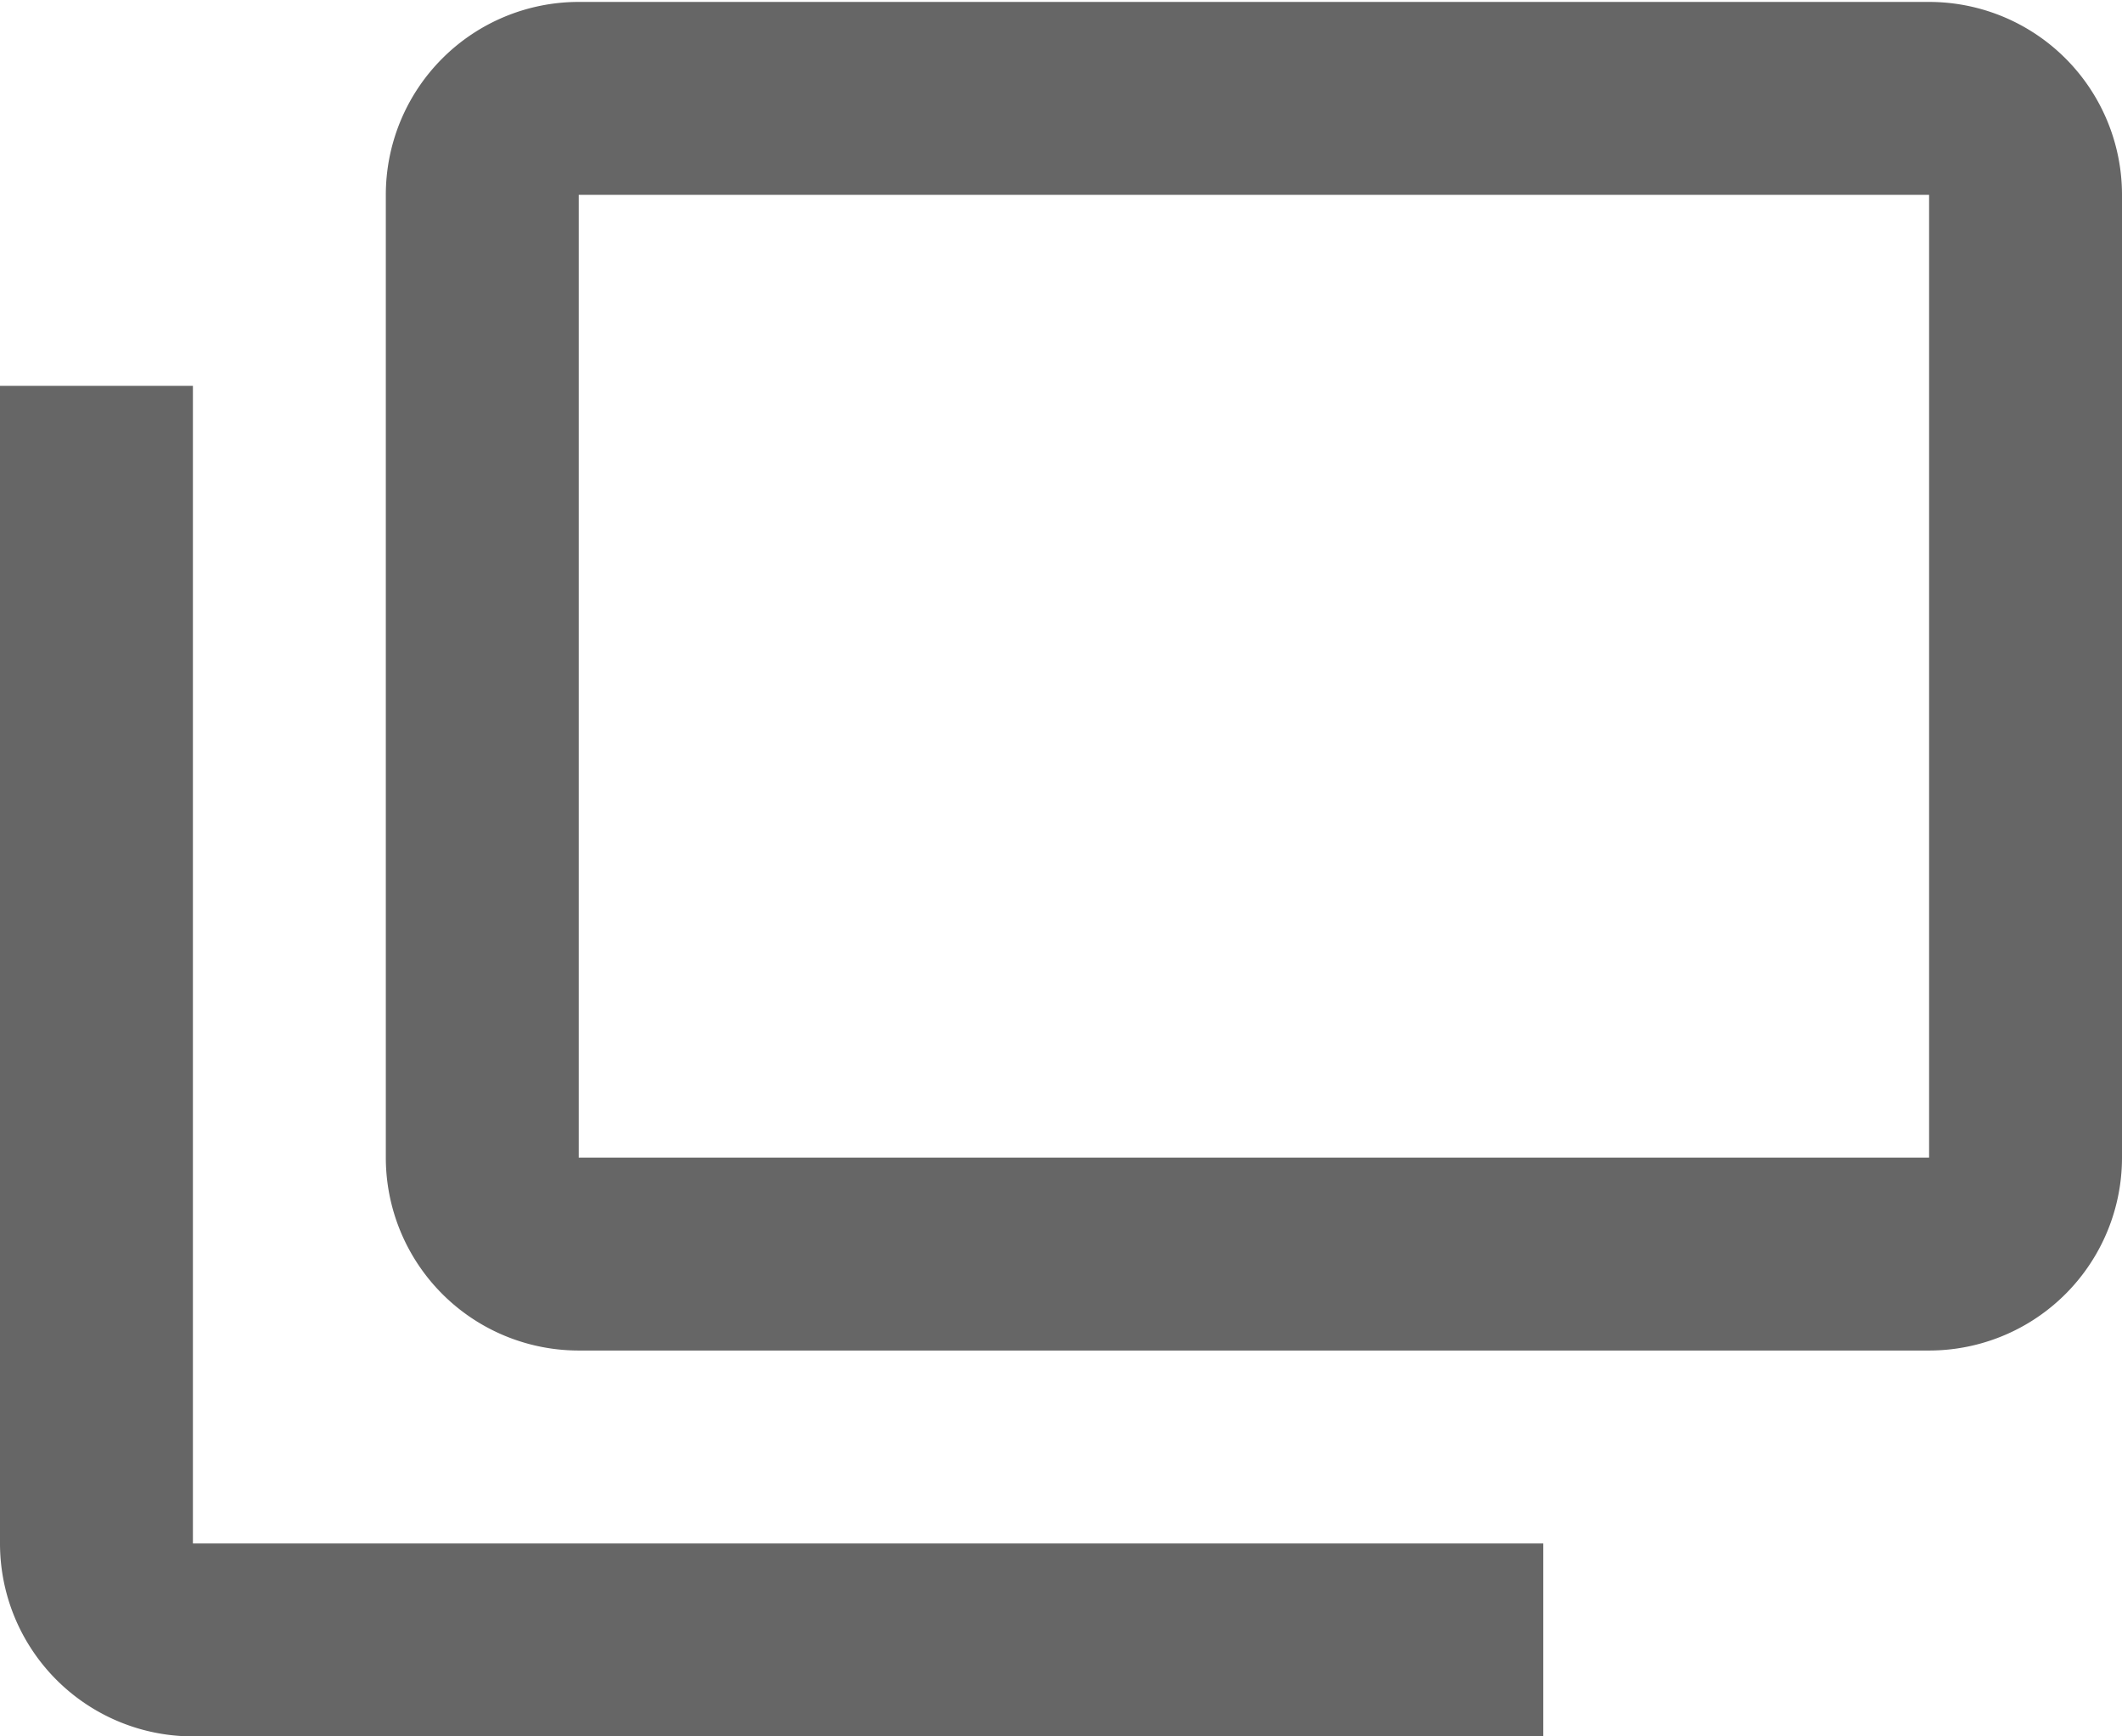 <svg xmlns="http://www.w3.org/2000/svg" width="11" height="9" viewBox="0 0 11 9">
<defs>
    <style>
      .cls-1 {
        fill: #666;
        fill-rule: evenodd;
      }
    </style>
  </defs>
  <path id="icon" class="cls-1" d="M2808.97,2841.97v6a1,1,0,0,0,1,1h7v-1h-7v-6h-1Zm2-.99v4.99a1,1,0,0,0,1,1h7a1,1,0,0,0,1-1v-4.99a1,1,0,0,0-1-1h-7A1,1,0,0,0,2810.97,2840.98Zm8,0v4.99h-7v-4.99h7Z" transform="translate(-2808.97 -2839.97)"/>
</svg>
